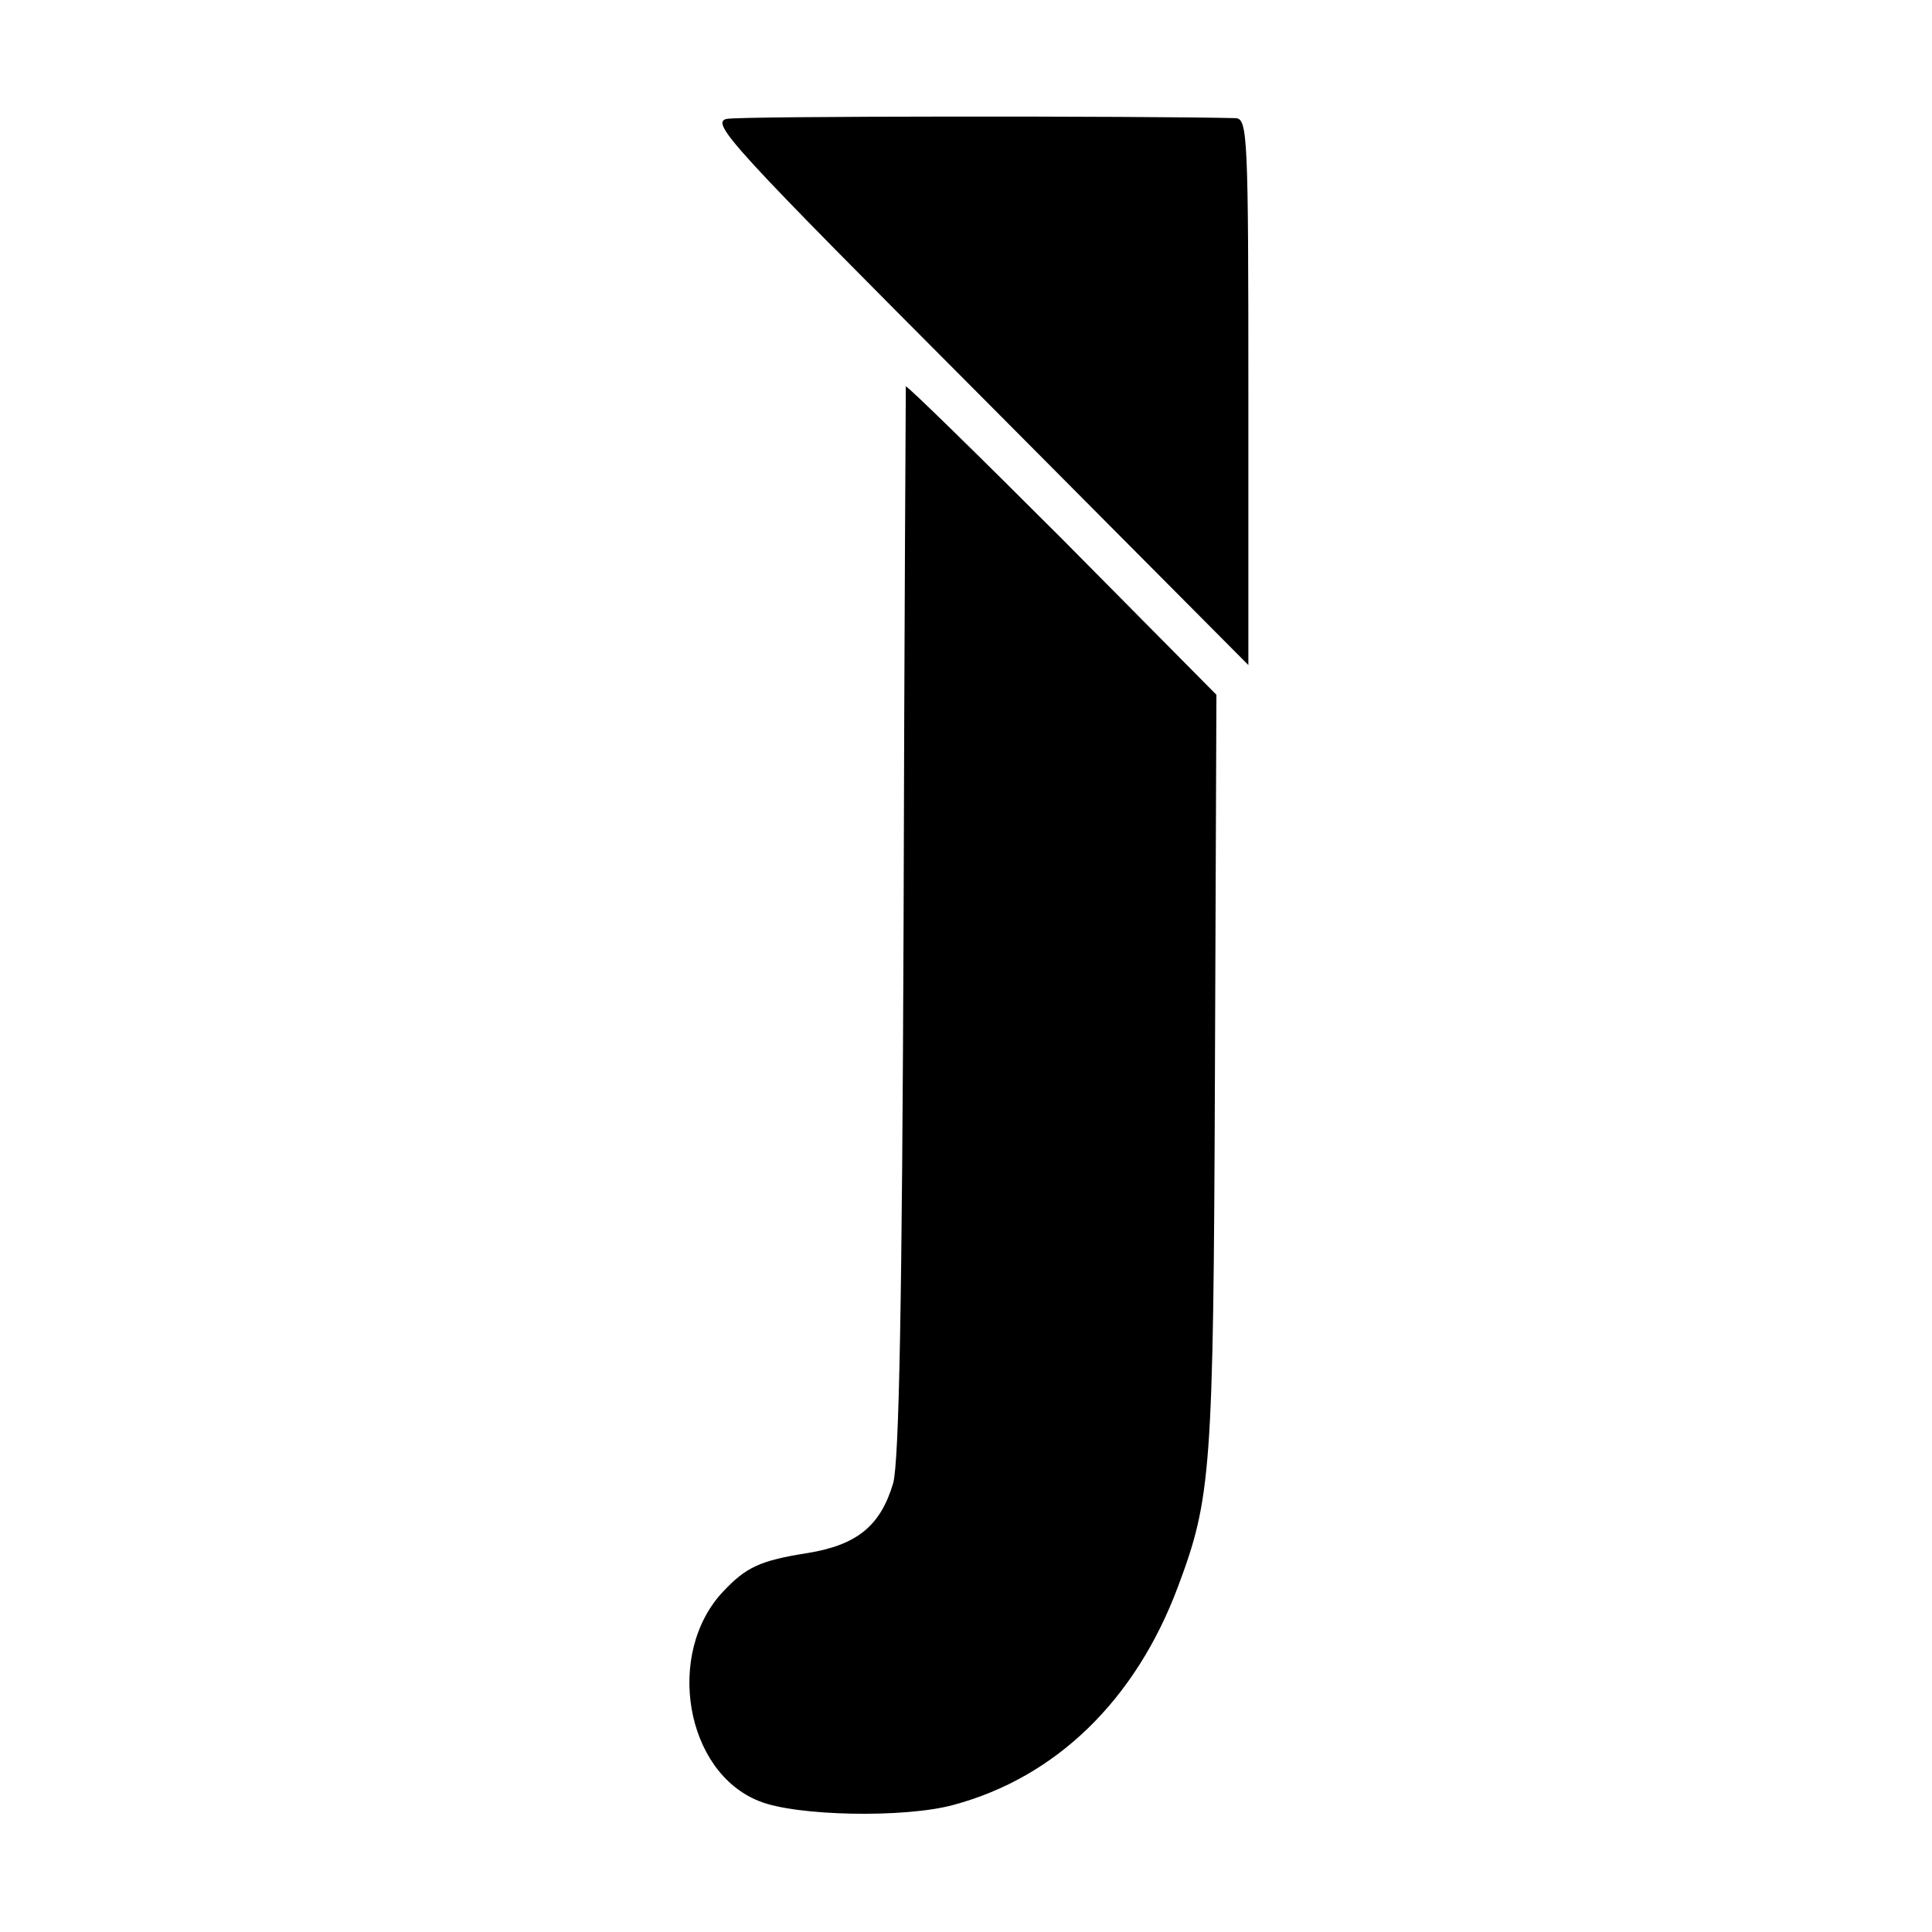 <?xml version="1.0" standalone="no"?>
<!DOCTYPE svg PUBLIC "-//W3C//DTD SVG 20010904//EN"
 "http://www.w3.org/TR/2001/REC-SVG-20010904/DTD/svg10.dtd">
<svg version="1.0" xmlns="http://www.w3.org/2000/svg"
 width="260pt" height="260pt" viewBox="0 0 260 260"
 preserveAspectRatio="xMidYMid meet">
<g transform="translate(0,260) scale(0.1,-0.1)"
fill="#000000" stroke="none">
<path d="M978 2440 c-23 -5 9 -39 339 -370 l363 -365 0 368 c0 343 -1 367 -17
368 -123 3 -666 3 -685 -1z"/>
<path d="M1219 2080 c0 -3 -2 -327 -3 -720 -2 -513 -6 -726 -14 -756 -17 -57
-48 -83 -115 -94 -64 -10 -83 -19 -114 -52 -78 -83 -51 -243 49 -282 49 -20
195 -23 261 -5 138 37 245 141 302 293 45 120 48 155 50 691 l2 510 -208 210
c-115 115 -209 207 -210 205z"/>
</g>
</svg>
